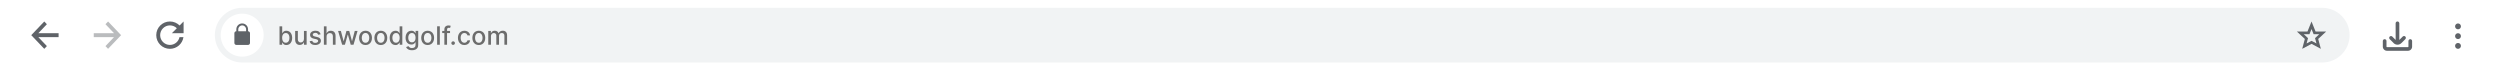 <?xml version="1.0" encoding="UTF-8"?>
<svg id="a" xmlns="http://www.w3.org/2000/svg" width="1280" height="36" viewBox="0 0 1280 36">
  <rect x="0" y="0" width="1280" height="36" fill="#333333" stroke="none"/>
  <defs>
    <style>
      .b {
        fill: #6c6c6c;
      }

      .c {
        fill-rule: evenodd;
      }

      .c, .d {
        fill: #5f6368;
      }

      .e {
        fill: #fff;
      }

      .f {
        fill: #f1f3f4;
      }

      .g {
        fill: #babcbe;
      }
    </style>
  </defs>
  <path class="e" d="M338.96,0H83.04s-.03,0-.04,0H0v36h1280V0H339S338.97,0,338.96,0Z"/>
  <path class="d" d="M901.38,13.5c0,.83-.67,1.5-1.5,1.5s-1.5-.67-1.5-1.5.67-1.5,1.5-1.5,1.5.67,1.5,1.5Z"/>
  <path class="d" d="M1260,13.5c0,.83-.67,1.5-1.5,1.5s-1.5-.67-1.5-1.5.67-1.5,1.5-1.5,1.5.67,1.5,1.5Z"/>
  <path class="d" d="M1260,18.5c0,.83-.67,1.5-1.5,1.5s-1.5-.67-1.5-1.5.67-1.5,1.5-1.5,1.5.67,1.5,1.5Z"/>
  <path class="d" d="M1258.5,25c.83,0,1.5-.67,1.5-1.5s-.67-1.5-1.5-1.5-1.5.67-1.5,1.5.67,1.5,1.5,1.5Z"/>
  <path class="f" d="M124,4h1065c7.73,0,14,6.27,14,14h0c0,7.73-6.27,14-14,14H124c-7.73,0-14-6.27-14-14h0c0-7.73,6.27-14,14-14Z"/>
  <path class="c" d="M1183.5,11l2.07,5.14h5.43l-4.08,3.8,1.35,5.06-4.77-2.54-4.77,2.54,1.35-5.06-4.08-3.8h5.43l2.07-5.14ZM1183.5,14.87l-1.06,2.63h-2.91l2.17,2.03-.73,2.71,2.53-1.34,2.53,1.34-.73-2.71,2.17-2.03h-2.91l-1.06-2.63Z"/>
  <circle class="e" cx="124" cy="18" r="11"/>
  <path class="c" d="M127,16c.55,0,1,.45,1,1v5c0,.55-.45,1-1,1h-6c-.55,0-1-.45-1-1v-5c0-.55.45-1,1-1v-1c0-1.66,1.34-3,3-3s3,1.34,3,3v1ZM122,16h4v-1c0-1.1-.89-2-2-2s-2,.9-2,2v1Z"/>
  <path class="d" d="M87,23c2.42,0,4.44-1.72,4.9-4h2.03c-.49,3.39-3.4,6-6.93,6-3.87,0-7-3.13-7-7s3.13-7,7-7c1.93,0,3.68.78,4.95,2.05l2.05-2.05v6h-6l2.54-2.54c-.9-.9-2.15-1.46-3.54-1.46-2.76,0-5,2.24-5,5s2.24,5,5,5Z"/>
  <path class="g" d="M55.33,11l-1.33,1.4,4.38,4.6h-10.38v2h10.38l-4.38,4.6,1.33,1.4,6.67-7-6.67-7Z"/>
  <path class="d" d="M22.67,11l1.33,1.4-4.38,4.6h10.38v2h-10.38l4.38,4.6-1.33,1.4-6.67-7,6.67-7Z"/>
  <path class="d" d="M1225.53,22.06c1.1,1.1,2.88,1.1,3.98,0h0l2.01-2.01c.37-.36.38-.95.02-1.33-.36-.37-.95-.38-1.33-.02,0,0-.01.02-.02.02l-1.74,1.74v-8.53c-.01-.52-.43-.94-.95-.94s-.94.42-.94.94l.02,8.52-1.73-1.73c-.37-.36-.97-.35-1.33.02-.35.36-.35.94,0,1.3l2.01,2.01h0Z"/>
  <path class="d" d="M1234.06,20.06c-.52,0-.94.42-.94.94v2.87c0,.14-.11.26-.25.26h-10.74c-.14,0-.25-.11-.25-.26v-2.87c0-.52-.42-.94-.94-.94s-.94.42-.94.94v2.87c0,1.18.95,2.13,2.13,2.13h10.74c1.18,0,2.13-.95,2.13-2.13v-2.87c0-.52-.42-.94-.94-.94h0Z"/>
  <g>
    <path class="b" d="M143.11,22.92v-9.45h1.38v3.51h.08c.08-.15.2-.32.35-.51.15-.19.36-.36.63-.51.27-.15.62-.22,1.06-.22.57,0,1.08.15,1.53.43s.8.71,1.06,1.25.39,1.2.39,1.97-.13,1.42-.38,1.97c-.26.55-.61.97-1.05,1.26s-.96.44-1.53.44c-.43,0-.78-.07-1.05-.22s-.49-.31-.64-.51c-.15-.19-.27-.37-.36-.52h-.12v1.1h-1.35ZM144.46,19.37c0,.5.07.94.22,1.31.14.38.35.67.63.88.27.21.61.32,1.01.32s.76-.11,1.03-.33c.28-.22.49-.52.63-.9.14-.38.21-.8.21-1.28s-.07-.89-.21-1.26c-.14-.37-.35-.67-.63-.88-.28-.22-.62-.32-1.04-.32s-.74.1-1.01.31-.48.49-.63.86-.21.8-.21,1.29Z"/>
    <path class="b" d="M155.62,19.98v-4.15h1.38v7.09h-1.36v-1.23h-.07c-.16.38-.42.69-.78.94s-.8.38-1.34.38c-.46,0-.86-.1-1.21-.3-.35-.2-.62-.5-.82-.9-.2-.4-.3-.89-.3-1.47v-4.51h1.38v4.34c0,.48.13.87.4,1.15s.62.43,1.04.43c.26,0,.52-.06.77-.19.26-.13.47-.32.64-.59s.25-.59.25-1Z"/>
    <path class="b" d="M164.17,17.56l-1.25.22c-.05-.16-.13-.31-.25-.46-.11-.15-.26-.26-.45-.36-.19-.09-.43-.14-.72-.14-.39,0-.72.09-.98.26s-.39.4-.39.67c0,.24.09.43.26.57.18.14.46.26.85.36l1.13.26c.65.15,1.14.38,1.46.7.32.31.48.72.48,1.22,0,.42-.12.8-.37,1.13-.24.33-.58.59-1.02.78-.44.19-.94.28-1.51.28-.79,0-1.44-.17-1.94-.51s-.81-.82-.92-1.45l1.33-.2c.08.35.25.61.51.79.26.18.59.27,1.01.27.45,0,.81-.09,1.08-.28.27-.19.41-.42.41-.7,0-.22-.08-.41-.25-.56-.17-.15-.42-.26-.75-.34l-1.2-.26c-.66-.15-1.15-.39-1.47-.72-.32-.33-.47-.75-.47-1.25,0-.42.12-.78.35-1.1.23-.31.56-.56.97-.74.41-.18.88-.27,1.42-.27.77,0,1.37.17,1.81.5.44.33.73.77.87,1.33Z"/>
    <path class="b" d="M167.21,18.71v4.21h-1.38v-9.45h1.36v3.52h.09c.17-.38.42-.68.76-.91.34-.22.79-.34,1.34-.34.49,0,.91.1,1.28.3.36.2.65.5.85.89.2.4.3.89.3,1.48v4.51h-1.38v-4.34c0-.52-.13-.92-.4-1.21-.27-.29-.64-.43-1.12-.43-.33,0-.62.07-.88.21-.26.14-.46.34-.6.61-.15.27-.22.59-.22.96Z"/>
    <path class="b" d="M175.19,22.92l-2.09-7.09h1.43l1.39,5.21h.07l1.39-5.21h1.43l1.38,5.18h.07l1.38-5.18h1.43l-2.08,7.09h-1.41l-1.44-5.12h-.11l-1.44,5.12h-1.4Z"/>
    <path class="b" d="M187.15,23.06c-.67,0-1.25-.15-1.74-.46-.5-.3-.88-.73-1.15-1.28-.27-.55-.41-1.19-.41-1.92s.14-1.38.41-1.93c.27-.55.66-.98,1.15-1.28.5-.3,1.08-.46,1.74-.46s1.24.15,1.74.46c.5.3.88.73,1.15,1.28.27.55.41,1.19.41,1.93s-.14,1.37-.41,1.92c-.27.55-.66.97-1.15,1.28-.5.3-1.08.46-1.74.46ZM187.15,21.9c.43,0,.79-.11,1.07-.34s.49-.53.63-.91c.14-.38.21-.8.21-1.25s-.07-.87-.21-1.25c-.14-.38-.35-.69-.63-.92-.28-.23-.64-.35-1.07-.35s-.79.12-1.08.35c-.29.23-.5.54-.63.92s-.21.8-.21,1.25.07.87.21,1.25.35.68.63.91c.28.23.64.34,1.08.34Z"/>
    <path class="b" d="M194.98,23.06c-.67,0-1.25-.15-1.74-.46-.5-.3-.88-.73-1.15-1.28-.27-.55-.41-1.19-.41-1.92s.14-1.38.41-1.93c.27-.55.66-.98,1.15-1.28.5-.3,1.08-.46,1.74-.46s1.24.15,1.74.46c.5.3.88.73,1.15,1.28.27.55.41,1.19.41,1.93s-.14,1.37-.41,1.92c-.27.55-.66.97-1.15,1.28-.5.3-1.08.46-1.74.46ZM194.98,21.9c.43,0,.79-.11,1.07-.34s.49-.53.63-.91c.14-.38.21-.8.21-1.25s-.07-.87-.21-1.25c-.14-.38-.35-.69-.63-.92-.28-.23-.64-.35-1.07-.35s-.79.12-1.08.35c-.29.23-.5.54-.63.92s-.21.8-.21,1.25.07.87.21,1.25.35.68.63.91c.28.23.64.34,1.08.34Z"/>
    <path class="b" d="M202.47,23.06c-.57,0-1.08-.15-1.53-.44-.45-.29-.8-.71-1.05-1.26-.25-.55-.38-1.2-.38-1.97s.13-1.42.39-1.97.61-.96,1.06-1.25.96-.43,1.53-.43c.44,0,.79.07,1.06.22.27.15.48.32.63.51.15.19.27.37.35.51h.08v-3.51h1.38v9.45h-1.35v-1.1h-.12c-.08.15-.2.32-.36.52-.16.19-.37.36-.64.51s-.62.22-1.05.22ZM202.78,21.88c.4,0,.73-.11,1.01-.32.28-.21.49-.5.63-.88.14-.38.21-.81.21-1.31s-.07-.92-.21-1.29c-.14-.37-.35-.66-.62-.86-.27-.21-.61-.31-1.02-.31s-.76.11-1.04.32c-.28.22-.49.51-.63.88-.14.37-.21.79-.21,1.26s.07.9.21,1.28c.14.38.35.68.63.9.28.22.62.33,1.03.33Z"/>
    <path class="b" d="M210.93,25.72c-.56,0-1.05-.07-1.45-.22-.41-.15-.74-.34-.99-.59-.26-.24-.45-.51-.57-.8l1.19-.49c.08.14.19.28.33.43.14.15.33.28.57.39.24.11.55.16.94.16.52,0,.96-.13,1.3-.38s.51-.66.51-1.21v-1.39h-.09c-.08.15-.2.32-.36.5-.16.18-.37.34-.64.48-.27.14-.62.2-1.06.2-.56,0-1.06-.13-1.51-.39-.45-.26-.8-.65-1.06-1.17s-.39-1.15-.39-1.9.13-1.4.39-1.94c.26-.54.61-.95,1.06-1.24.45-.29.96-.43,1.53-.43.44,0,.79.07,1.07.22.27.15.48.32.63.51.15.19.27.37.35.51h.1v-1.15h1.35v7.25c0,.61-.14,1.11-.42,1.5s-.67.68-1.15.87-1.02.28-1.63.28ZM210.91,21.67c.4,0,.73-.09,1.01-.28s.49-.45.63-.8c.14-.35.21-.77.21-1.26s-.07-.9-.21-1.26c-.14-.36-.35-.65-.62-.85-.27-.2-.61-.31-1.02-.31s-.76.11-1.04.32c-.28.21-.49.5-.63.87-.14.37-.21.78-.21,1.23s.07.87.21,1.22c.14.35.35.62.63.82.28.2.62.3,1.03.3Z"/>
    <path class="b" d="M218.96,23.06c-.67,0-1.25-.15-1.74-.46-.5-.3-.88-.73-1.15-1.28-.27-.55-.41-1.19-.41-1.92s.14-1.38.41-1.93c.27-.55.66-.98,1.15-1.28.5-.3,1.08-.46,1.74-.46s1.24.15,1.74.46c.5.3.88.73,1.15,1.28.27.55.41,1.19.41,1.93s-.14,1.37-.41,1.92c-.27.55-.66.97-1.15,1.28-.5.3-1.08.46-1.74.46ZM218.97,21.9c.43,0,.79-.11,1.07-.34s.49-.53.63-.91c.14-.38.21-.8.21-1.25s-.07-.87-.21-1.25c-.14-.38-.35-.69-.63-.92-.28-.23-.64-.35-1.07-.35s-.79.12-1.08.35c-.29.23-.5.54-.63.92s-.21.8-.21,1.25.07.87.21,1.25.35.68.63.91c.28.23.64.34,1.08.34Z"/>
    <path class="b" d="M225.19,13.46v9.45h-1.38v-9.45h1.38Z"/>
    <path class="b" d="M230.42,15.83v1.11h-4.01v-1.11h4.01ZM227.51,22.92v-7.91c0-.44.1-.81.29-1.11.19-.29.45-.51.77-.66.32-.15.67-.22,1.04-.22.28,0,.51.02.71.07.2.04.34.09.44.12l-.32,1.12c-.06-.02-.15-.04-.25-.07s-.22-.04-.37-.04c-.34,0-.58.08-.72.25-.14.17-.21.41-.21.72v7.73h-1.38Z"/>
    <path class="b" d="M232.01,23c-.25,0-.47-.09-.65-.27-.18-.18-.27-.4-.27-.65s.09-.47.27-.65c.18-.18.4-.27.65-.27s.47.09.65.27c.18.18.27.4.27.65,0,.17-.04.32-.13.46-.08.14-.2.25-.33.33s-.29.12-.46.12Z"/>
    <path class="b" d="M237.77,23.06c-.69,0-1.28-.16-1.77-.47s-.87-.74-1.14-1.29c-.27-.55-.4-1.18-.4-1.89s.14-1.36.41-1.91.65-.98,1.14-1.29c.49-.31,1.07-.47,1.74-.47.54,0,1.02.1,1.44.3.42.2.76.48,1.02.83.26.36.41.77.46,1.25h-1.34c-.07-.33-.24-.62-.51-.86-.26-.24-.61-.36-1.05-.36-.38,0-.72.1-1.01.3-.29.2-.51.49-.67.86-.16.37-.24.81-.24,1.31s.08.96.24,1.34c.16.38.38.67.67.87.29.21.63.31,1.02.31.26,0,.5-.05.71-.15.21-.1.39-.24.54-.42.15-.18.25-.4.31-.66h1.34c-.05.46-.2.87-.45,1.23s-.58.64-1,.85-.91.31-1.47.31Z"/>
    <path class="b" d="M245.15,23.06c-.67,0-1.25-.15-1.74-.46-.5-.3-.88-.73-1.15-1.28-.27-.55-.41-1.19-.41-1.92s.14-1.38.41-1.93c.27-.55.66-.98,1.15-1.28.5-.3,1.08-.46,1.74-.46s1.24.15,1.74.46c.5.3.88.73,1.15,1.28.27.55.41,1.19.41,1.93s-.14,1.37-.41,1.92c-.27.55-.66.97-1.15,1.28-.5.3-1.08.46-1.74.46ZM245.15,21.9c.43,0,.79-.11,1.07-.34s.49-.53.63-.91c.14-.38.21-.8.21-1.25s-.07-.87-.21-1.25c-.14-.38-.35-.69-.63-.92-.28-.23-.64-.35-1.07-.35s-.79.12-1.08.35c-.29.23-.5.54-.63.92s-.21.8-.21,1.25.07.87.21,1.25.35.68.63.91c.28.23.64.34,1.08.34Z"/>
    <path class="b" d="M249.99,22.92v-7.09h1.33v1.15h.09c.15-.39.39-.7.72-.92.33-.22.74-.33,1.21-.33s.87.11,1.19.33c.32.22.56.53.71.91h.07c.17-.38.44-.68.81-.91.37-.23.81-.34,1.32-.34.64,0,1.17.2,1.58.61.41.4.61,1.01.61,1.82v4.75h-1.38v-4.63c0-.48-.13-.83-.39-1.04-.26-.22-.57-.32-.94-.32-.45,0-.8.14-1.05.41-.25.28-.37.63-.37,1.06v4.52h-1.38v-4.71c0-.38-.12-.69-.36-.93-.24-.23-.55-.35-.94-.35-.26,0-.5.07-.72.21-.22.14-.4.33-.53.57s-.2.53-.2.84v4.37h-1.38Z"/>
  </g>
</svg>